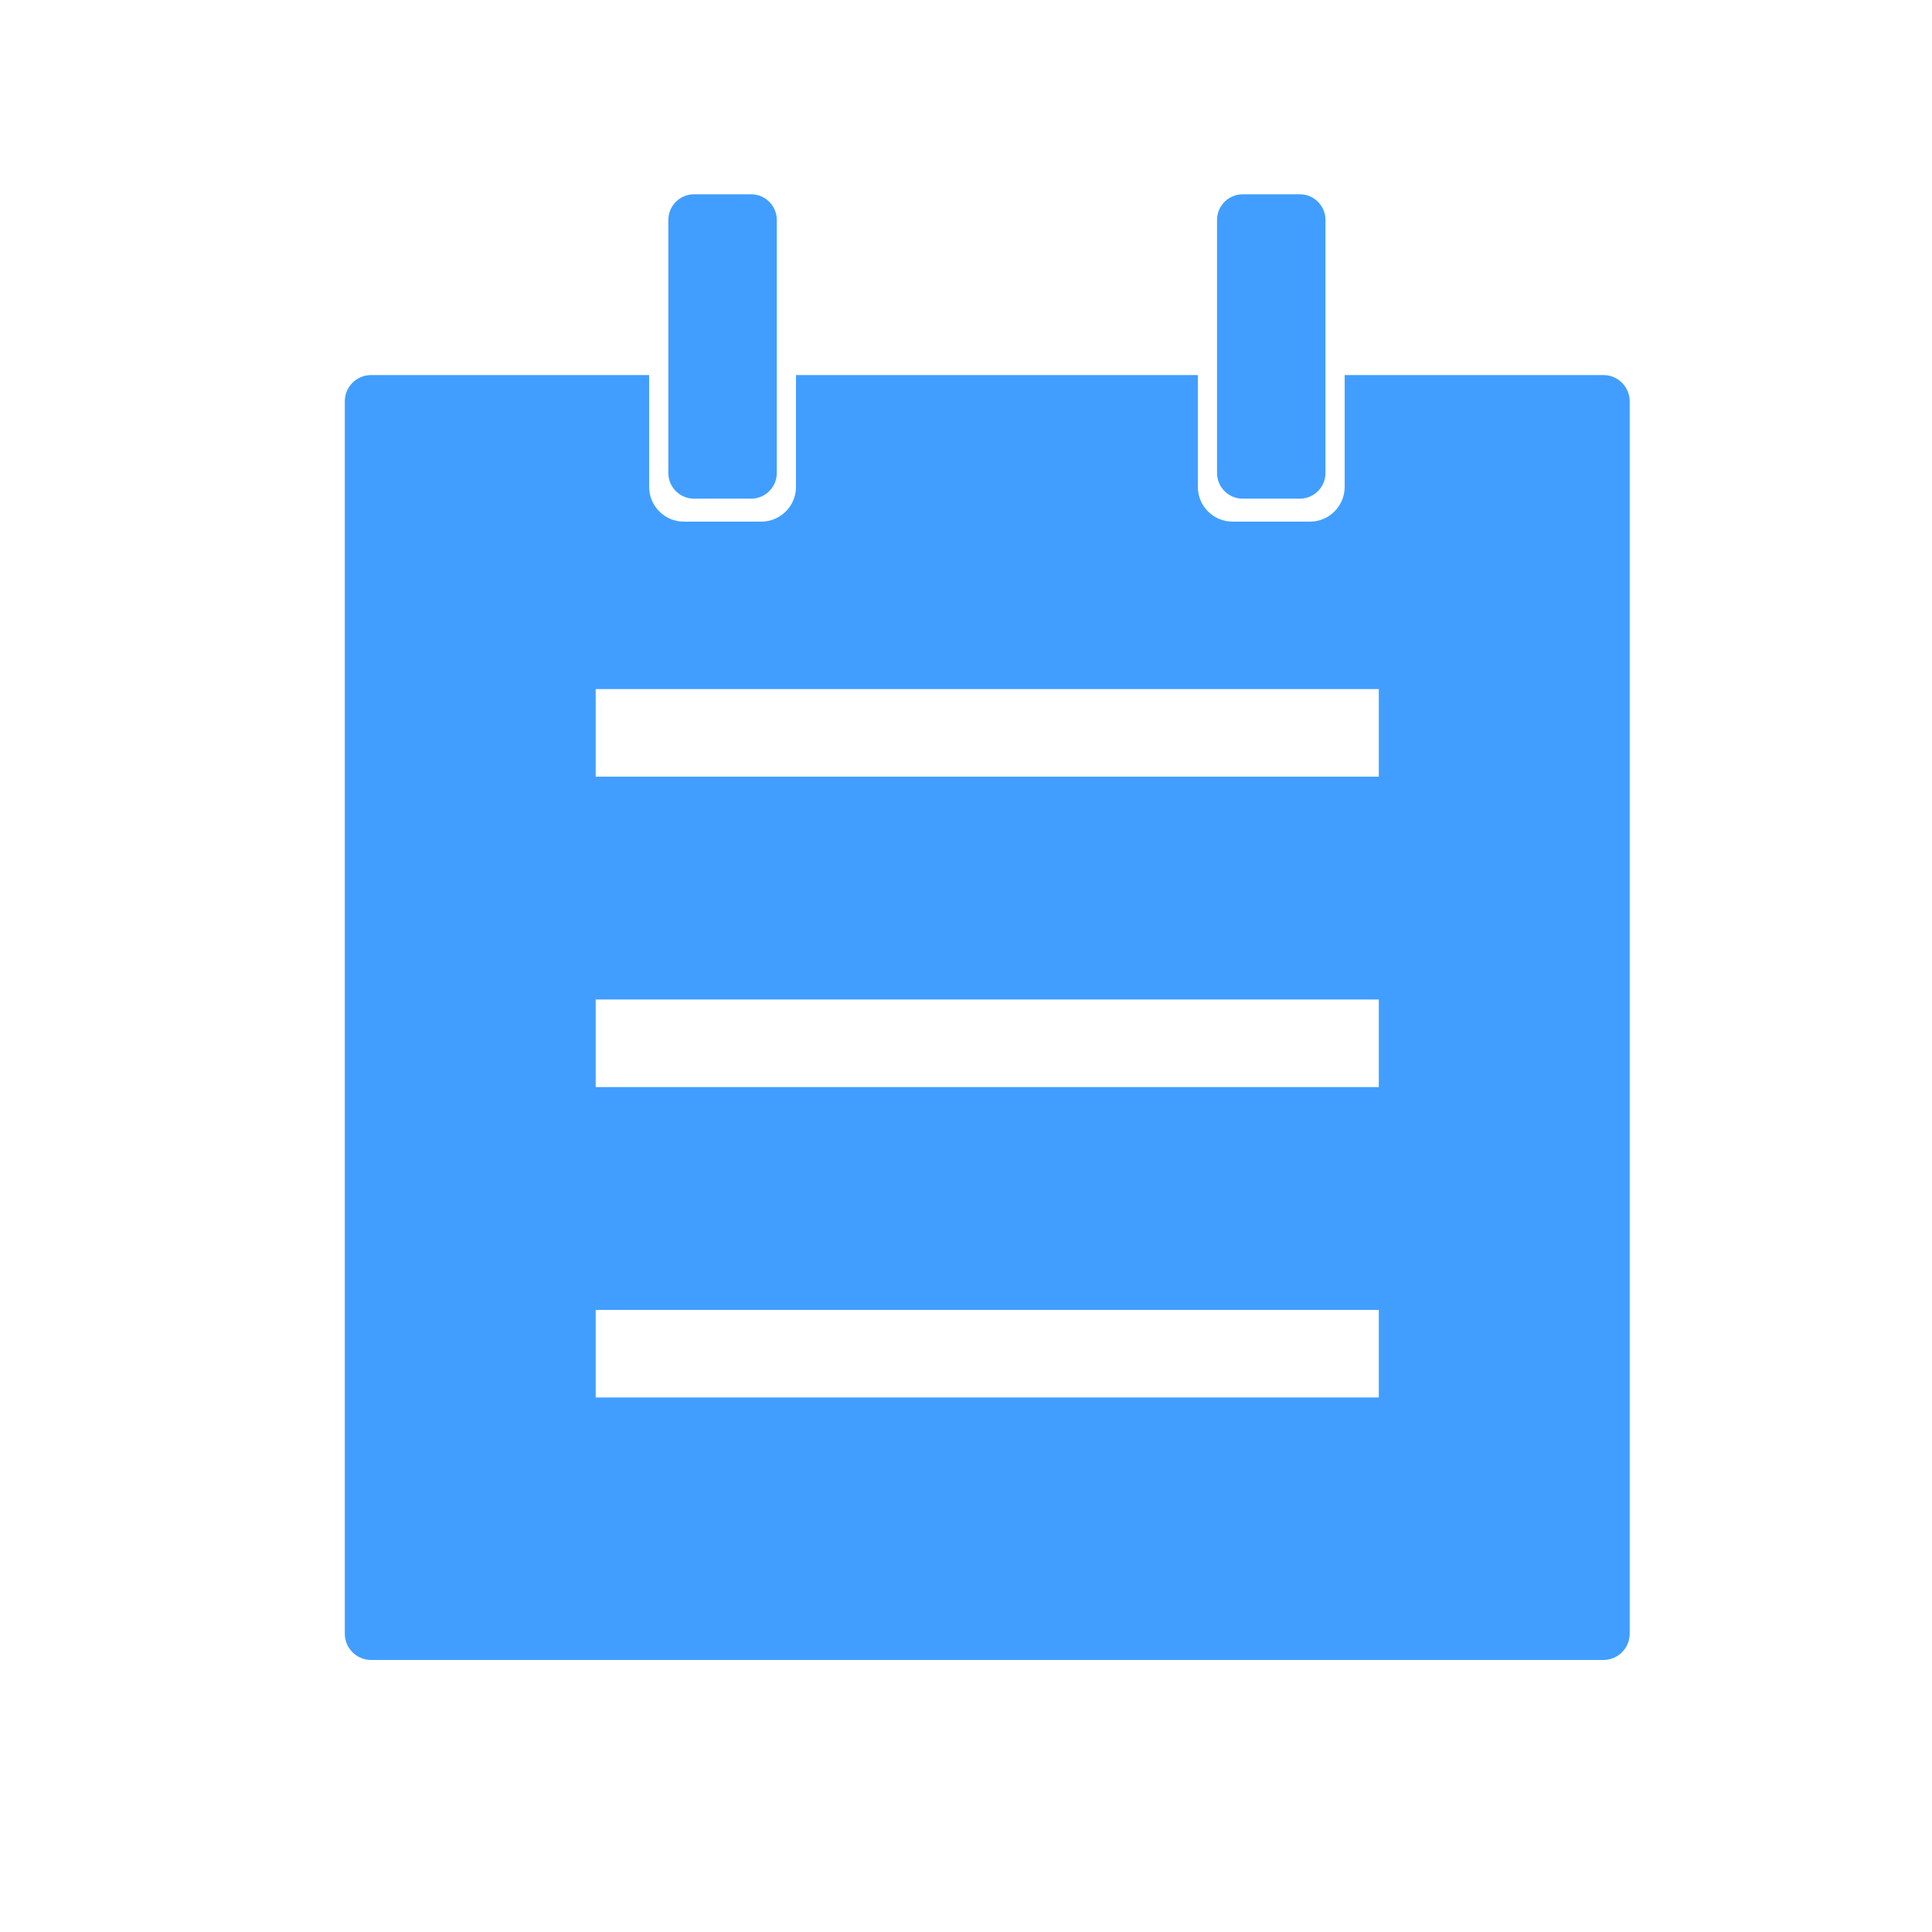 <?xml version="1.0" standalone="no"?><!DOCTYPE svg PUBLIC "-//W3C//DTD SVG 1.1//EN" "http://www.w3.org/Graphics/SVG/1.1/DTD/svg11.dtd"><svg t="1762497583597" class="icon" viewBox="0 0 1024 1024" version="1.1" xmlns="http://www.w3.org/2000/svg" p-id="12864" xmlns:xlink="http://www.w3.org/1999/xlink" width="200" height="200"><path d="M849.826 198.791l-137.124 0 0 59.259c0 10.181-8.251 18.432-18.432 18.432l-40.96 0c-10.181 0-18.432-8.251-18.432-18.432L634.878 198.791l-212.992 0 0 59.259c0 10.181-8.251 18.432-18.432 18.432l-40.96 0c-10.181 0-18.432-8.251-18.432-18.432L344.062 198.791 196.698 198.791c-7.707 0-13.953 6.246-13.953 13.951l0 653.128c0 7.707 6.246 13.953 13.953 13.953l653.128 0c7.707 0 13.953-6.246 13.953-13.953l0-653.128C863.779 205.038 857.532 198.791 849.826 198.791zM730.794 740.696 315.732 740.696l0-46.42 415.062 0L730.794 740.696zM730.794 576.172 315.732 576.172l0-46.418 415.062 0L730.794 576.172zM730.794 411.65 315.732 411.65l0-46.422 415.062 0L730.794 411.65z" fill="#419eff" p-id="12865"></path><path d="M702.527 250.696c0 7.518-6.095 13.613-13.611 13.613l-30.251 0c-7.518 0-13.611-6.095-13.611-13.613L645.054 116.586c0-7.518 6.095-13.613 13.611-13.613l30.251 0c7.518 0 13.611 6.095 13.611 13.613L702.527 250.696z" fill="#419eff" p-id="12866"></path><path d="M411.711 250.696c0 7.518-6.095 13.613-13.611 13.613l-30.251 0c-7.518 0-13.611-6.095-13.611-13.613L354.238 116.586c0-7.518 6.095-13.613 13.611-13.613l30.251 0c7.518 0 13.611 6.095 13.611 13.613L411.711 250.696z" fill="#419eff" p-id="12867"></path></svg>